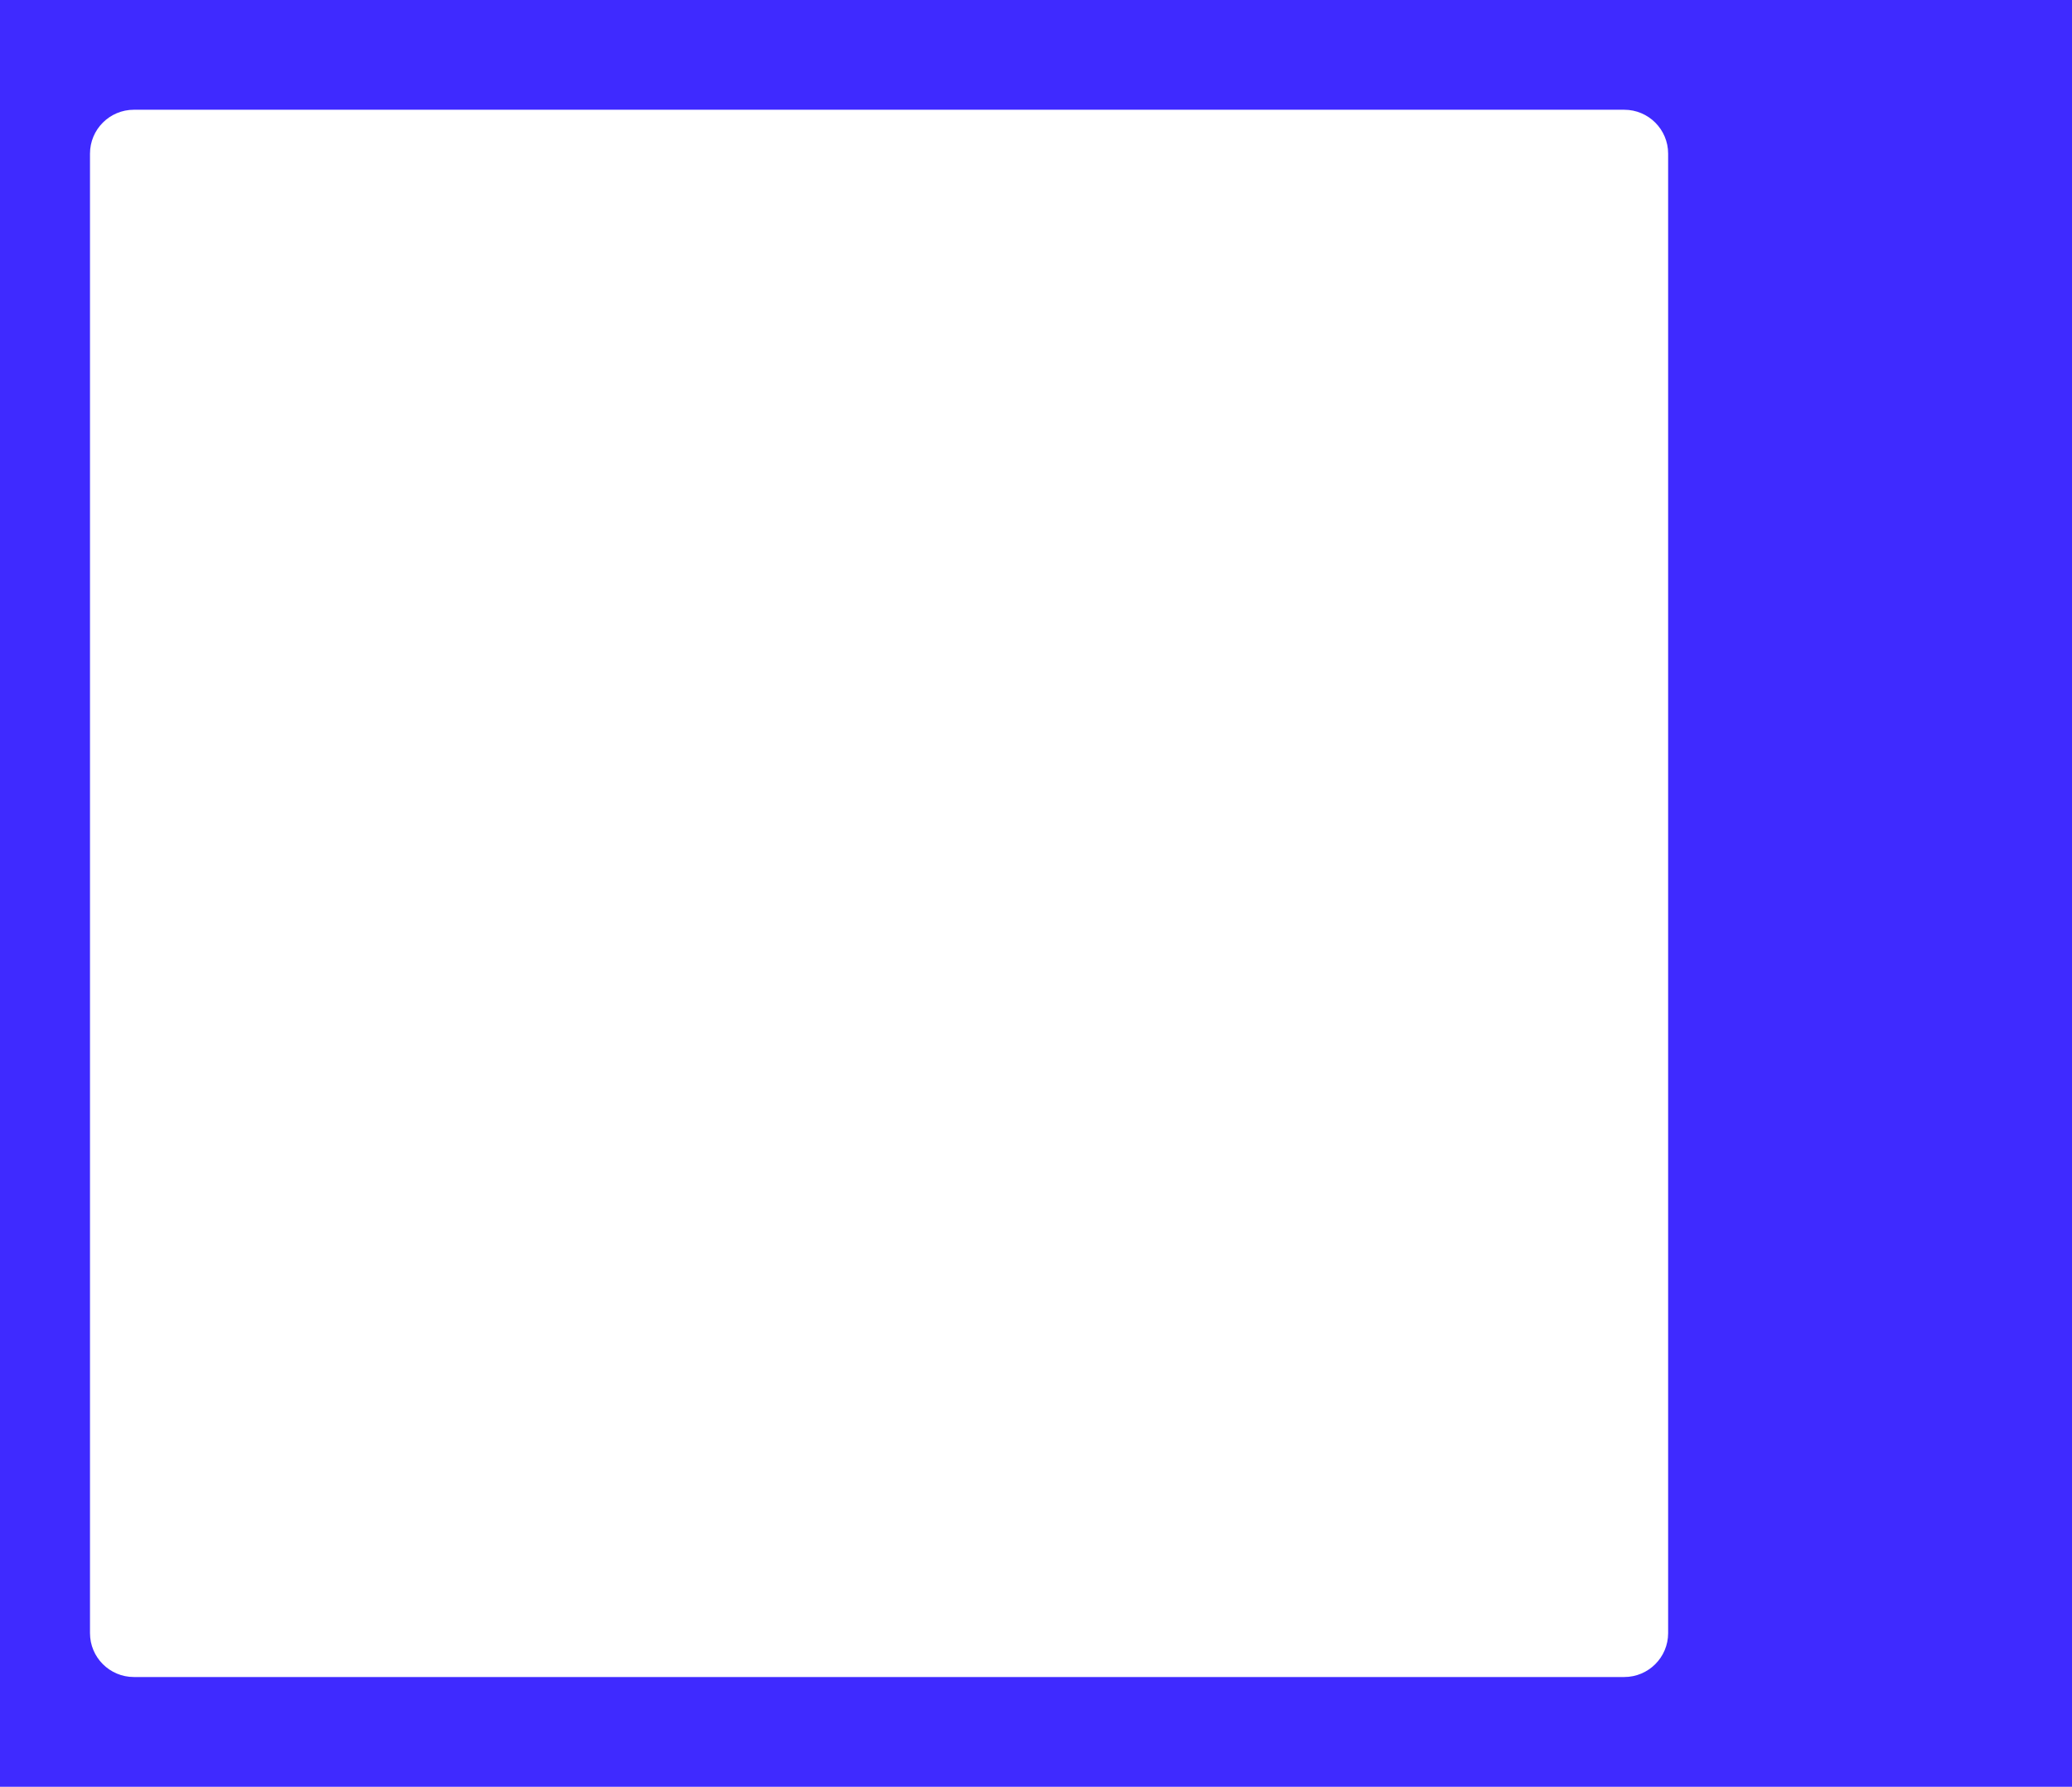 <?xml version="1.0" encoding="UTF-8"?> <svg xmlns="http://www.w3.org/2000/svg" width="944" height="814" viewBox="0 0 944 814" fill="none"> <path fill-rule="evenodd" clip-rule="evenodd" d="M944 0H0V814H944V0ZM61 50C49.954 50 41 58.954 41 70V744C41 755.046 49.954 764 61 764H740C751.046 764 760 755.046 760 744V70C760 58.954 751.046 50 740 50H61Z" fill="#3F2AFF"></path> </svg> 